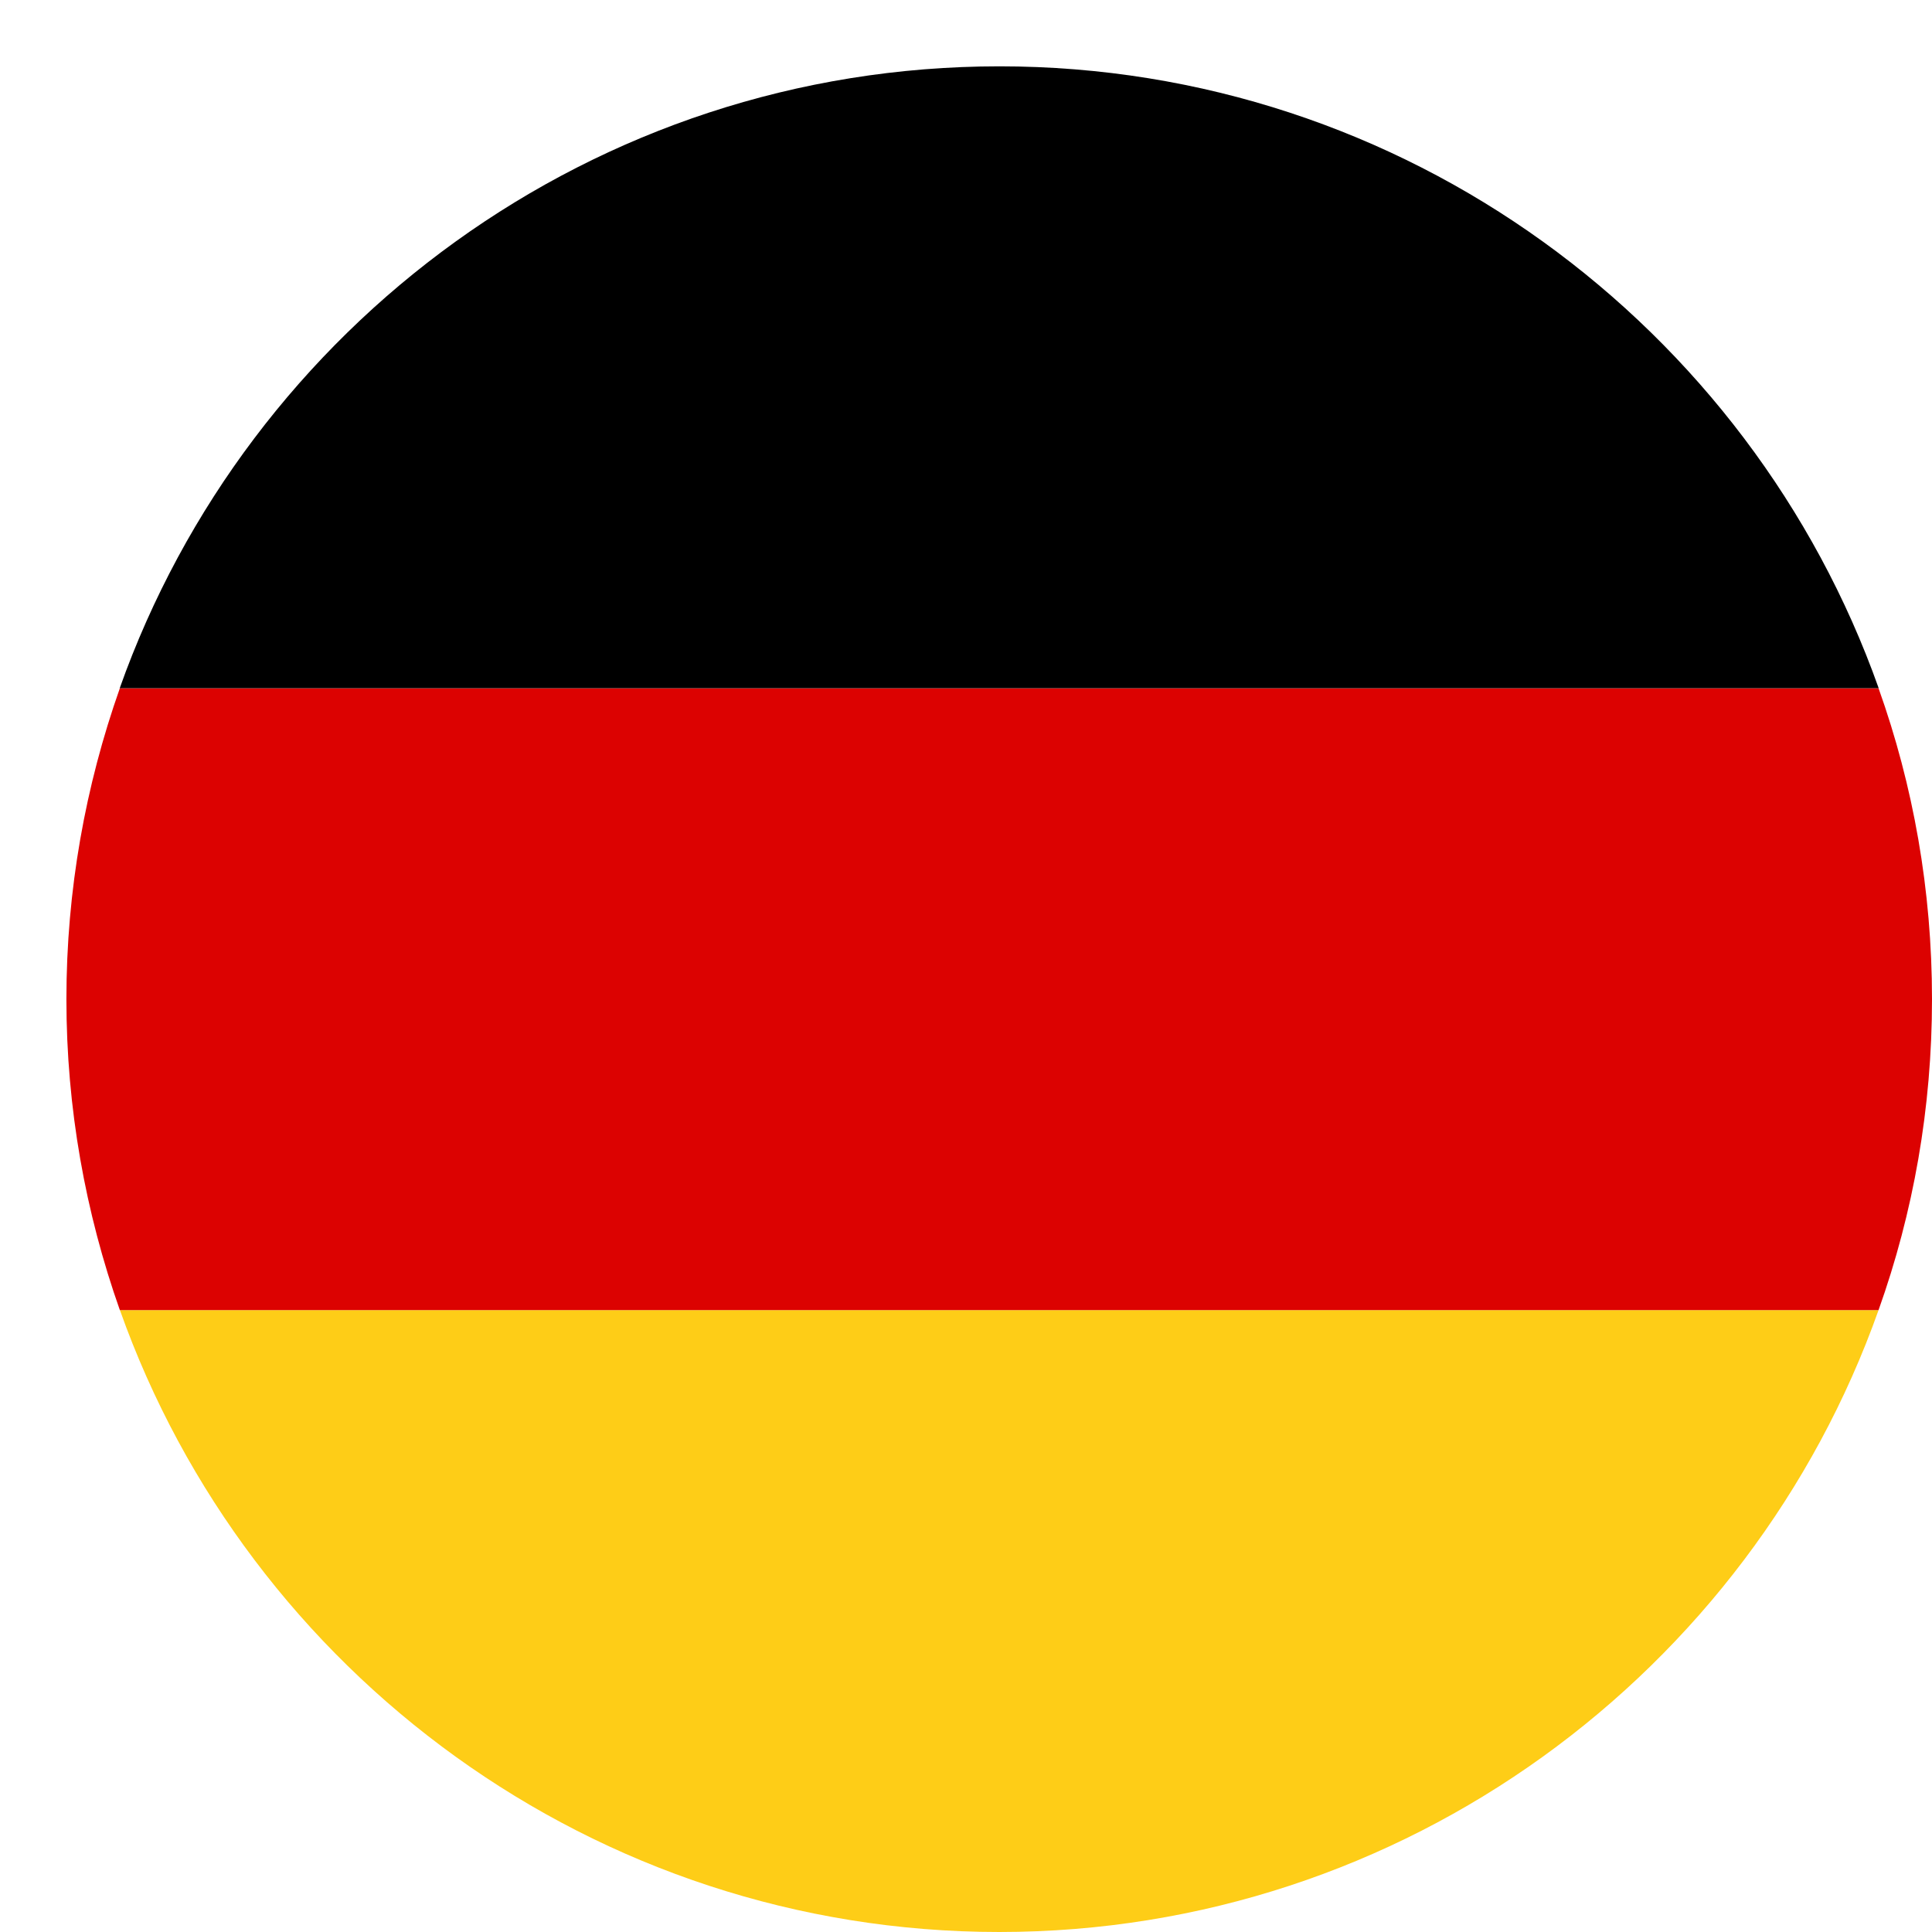 <svg xmlns="http://www.w3.org/2000/svg" width="27" height="27" viewBox="0 0 27 27"><g fill="none" fill-rule="evenodd" transform="rotate(-180 13.5 13.5)"><path fill="#FECD17" d="M13.035,0 C7.373,0 2.541,3.633 0.747,8.691 L25.324,8.691 C23.53,3.633 18.698,0 13.035,0"/><path fill="#DC0201" d="M26.072,13.036 C26.072,11.513 25.806,10.053 25.325,8.691 L0.747,8.691 C0.261,10.053 1.02379276e-13,11.513 1.02379276e-13,13.036 C1.02379276e-13,14.56 0.261,16.02 0.747,17.382 L25.325,17.382 C25.806,16.02 26.072,14.56 26.072,13.036"/><path fill="#000" d="M0.745,17.382 C2.539,22.44 7.371,26.073 13.033,26.073 C18.701,26.073 23.533,22.44 25.327,17.382 L0.745,17.382 Z"/></g></svg>